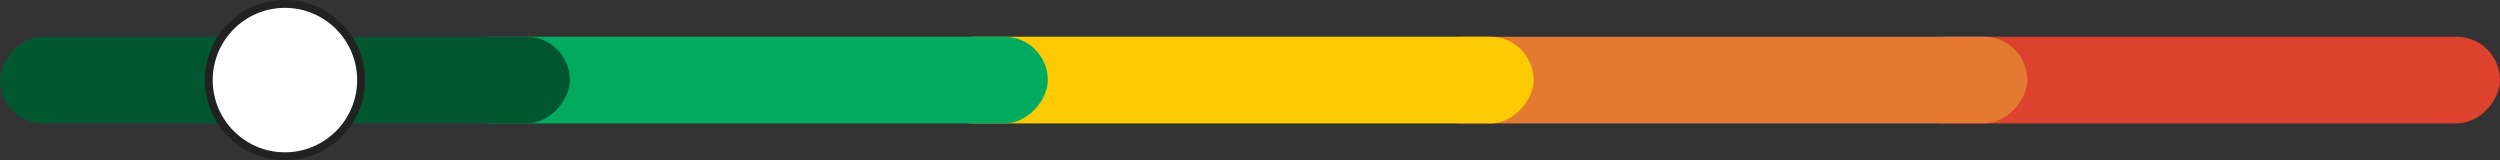 <svg width="952" height="61" viewBox="0 0 952 61" fill="none" xmlns="http://www.w3.org/2000/svg">
<rect x="0" y="0" width="952" height="61" fill="#333333" stroke="none"/>
<rect width="228" height="33" rx="16.5" transform="matrix(-1 6.53326e-08 1.16982e-07 1 952 14)" fill="#DC422D"/>
<rect width="232" height="33" rx="16.5" transform="matrix(-1 6.23821e-08 1.22515e-07 1 772 14)" fill="#E47A32"/>
<rect width="230" height="33" rx="16.5" transform="matrix(-1 6.23821e-08 1.22515e-07 1 584 14)" fill="#FDC901"/>
<rect width="229" height="33" rx="16.5" transform="matrix(-1 6.23821e-08 1.22515e-07 1 399 14)" fill="#00AB5F"/>
<rect width="217" height="33" rx="16.5" transform="matrix(-1 6.23821e-08 1.22515e-07 1 217 14)" fill="#005730"/>
<circle cx="30.5" cy="30.5" r="29" transform="matrix(1 0 0 -1 78 61)" fill="white" stroke="#222222" stroke-width="3"/>
</svg>

